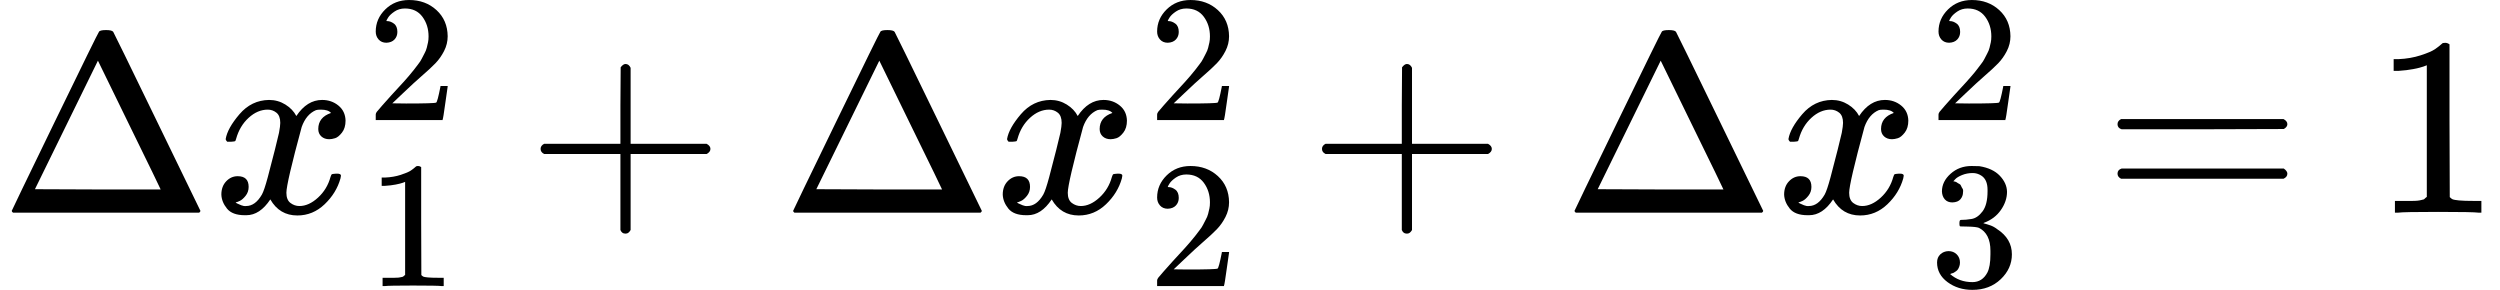 <svg version="1.1" style="vertical-align: -0.685ex;" xmlns="http://www.w3.org/2000/svg" width="9803.1px" height="1136.7px"   viewBox="0 -833.9 9803.1 1136.7" xmlns:xlink="http://www.w3.org/1999/xlink"><defs><path id="MJX-1050-TEX-N-394" d="M51 0Q46 4 46 7Q46 9 215 357T388 709Q391 716 416 716Q439 716 444 709Q447 705 616 357T786 7Q786 4 781 0H51ZM507 344L384 596L137 92L383 91H630Q630 93 507 344Z"></path><path id="MJX-1050-TEX-I-1D465" d="M52 289Q59 331 106 386T222 442Q257 442 286 424T329 379Q371 442 430 442Q467 442 494 420T522 361Q522 332 508 314T481 292T458 288Q439 288 427 299T415 328Q415 374 465 391Q454 404 425 404Q412 404 406 402Q368 386 350 336Q290 115 290 78Q290 50 306 38T341 26Q378 26 414 59T463 140Q466 150 469 151T485 153H489Q504 153 504 145Q504 144 502 134Q486 77 440 33T333 -11Q263 -11 227 52Q186 -10 133 -10H127Q78 -10 57 16T35 71Q35 103 54 123T99 143Q142 143 142 101Q142 81 130 66T107 46T94 41L91 40Q91 39 97 36T113 29T132 26Q168 26 194 71Q203 87 217 139T245 247T261 313Q266 340 266 352Q266 380 251 392T217 404Q177 404 142 372T93 290Q91 281 88 280T72 278H58Q52 284 52 289Z"></path><path id="MJX-1050-TEX-N-32" d="M109 429Q82 429 66 447T50 491Q50 562 103 614T235 666Q326 666 387 610T449 465Q449 422 429 383T381 315T301 241Q265 210 201 149L142 93L218 92Q375 92 385 97Q392 99 409 186V189H449V186Q448 183 436 95T421 3V0H50V19V31Q50 38 56 46T86 81Q115 113 136 137Q145 147 170 174T204 211T233 244T261 278T284 308T305 340T320 369T333 401T340 431T343 464Q343 527 309 573T212 619Q179 619 154 602T119 569T109 550Q109 549 114 549Q132 549 151 535T170 489Q170 464 154 447T109 429Z"></path><path id="MJX-1050-TEX-N-31" d="M213 578L200 573Q186 568 160 563T102 556H83V602H102Q149 604 189 617T245 641T273 663Q275 666 285 666Q294 666 302 660V361L303 61Q310 54 315 52T339 48T401 46H427V0H416Q395 3 257 3Q121 3 100 0H88V46H114Q136 46 152 46T177 47T193 50T201 52T207 57T213 61V578Z"></path><path id="MJX-1050-TEX-N-2B" d="M56 237T56 250T70 270H369V420L370 570Q380 583 389 583Q402 583 409 568V270H707Q722 262 722 250T707 230H409V-68Q401 -82 391 -82H389H387Q375 -82 369 -68V230H70Q56 237 56 250Z"></path><path id="MJX-1050-TEX-N-33" d="M127 463Q100 463 85 480T69 524Q69 579 117 622T233 665Q268 665 277 664Q351 652 390 611T430 522Q430 470 396 421T302 350L299 348Q299 347 308 345T337 336T375 315Q457 262 457 175Q457 96 395 37T238 -22Q158 -22 100 21T42 130Q42 158 60 175T105 193Q133 193 151 175T169 130Q169 119 166 110T159 94T148 82T136 74T126 70T118 67L114 66Q165 21 238 21Q293 21 321 74Q338 107 338 175V195Q338 290 274 322Q259 328 213 329L171 330L168 332Q166 335 166 348Q166 366 174 366Q202 366 232 371Q266 376 294 413T322 525V533Q322 590 287 612Q265 626 240 626Q208 626 181 615T143 592T132 580H135Q138 579 143 578T153 573T165 566T175 555T183 540T186 520Q186 498 172 481T127 463Z"></path><path id="MJX-1050-TEX-N-3D" d="M56 347Q56 360 70 367H707Q722 359 722 347Q722 336 708 328L390 327H72Q56 332 56 347ZM56 153Q56 168 72 173H708Q722 163 722 153Q722 140 707 133H70Q56 140 56 153Z"></path></defs><g stroke="currentColor" fill="currentColor" stroke-width="0" transform="scale(1,-1)"><g ><g ><use  xlink:href="#MJX-1050-TEX-N-394"></use></g><g  transform="translate(833,0)"><g ><use  xlink:href="#MJX-1050-TEX-I-1D465"></use></g><g  transform="translate(605,363) scale(0.707)" ><g ><use  xlink:href="#MJX-1050-TEX-N-32"></use></g></g><g  transform="translate(605,-287.9) scale(0.707)" ><g ><use  xlink:href="#MJX-1050-TEX-N-31"></use></g></g></g><g  transform="translate(2063.8,0)"><use  xlink:href="#MJX-1050-TEX-N-2B"></use></g><g  transform="translate(3064,0)"><use  xlink:href="#MJX-1050-TEX-N-394"></use></g><g  transform="translate(3897,0)"><g ><use  xlink:href="#MJX-1050-TEX-I-1D465"></use></g><g  transform="translate(605,363) scale(0.707)" ><g ><use  xlink:href="#MJX-1050-TEX-N-32"></use></g></g><g  transform="translate(605,-287.9) scale(0.707)" ><g ><use  xlink:href="#MJX-1050-TEX-N-32"></use></g></g></g><g  transform="translate(5127.8,0)"><use  xlink:href="#MJX-1050-TEX-N-2B"></use></g><g  transform="translate(6128,0)"><use  xlink:href="#MJX-1050-TEX-N-394"></use></g><g  transform="translate(6961,0)"><g ><use  xlink:href="#MJX-1050-TEX-I-1D465"></use></g><g  transform="translate(605,363) scale(0.707)" ><g ><use  xlink:href="#MJX-1050-TEX-N-32"></use></g></g><g  transform="translate(605,-287.2) scale(0.707)" ><g ><use  xlink:href="#MJX-1050-TEX-N-33"></use></g></g></g><g  transform="translate(8247.3,0)"><use  xlink:href="#MJX-1050-TEX-N-3D"></use></g><g  transform="translate(9303.1,0)"><use  xlink:href="#MJX-1050-TEX-N-31"></use></g></g></g></svg>